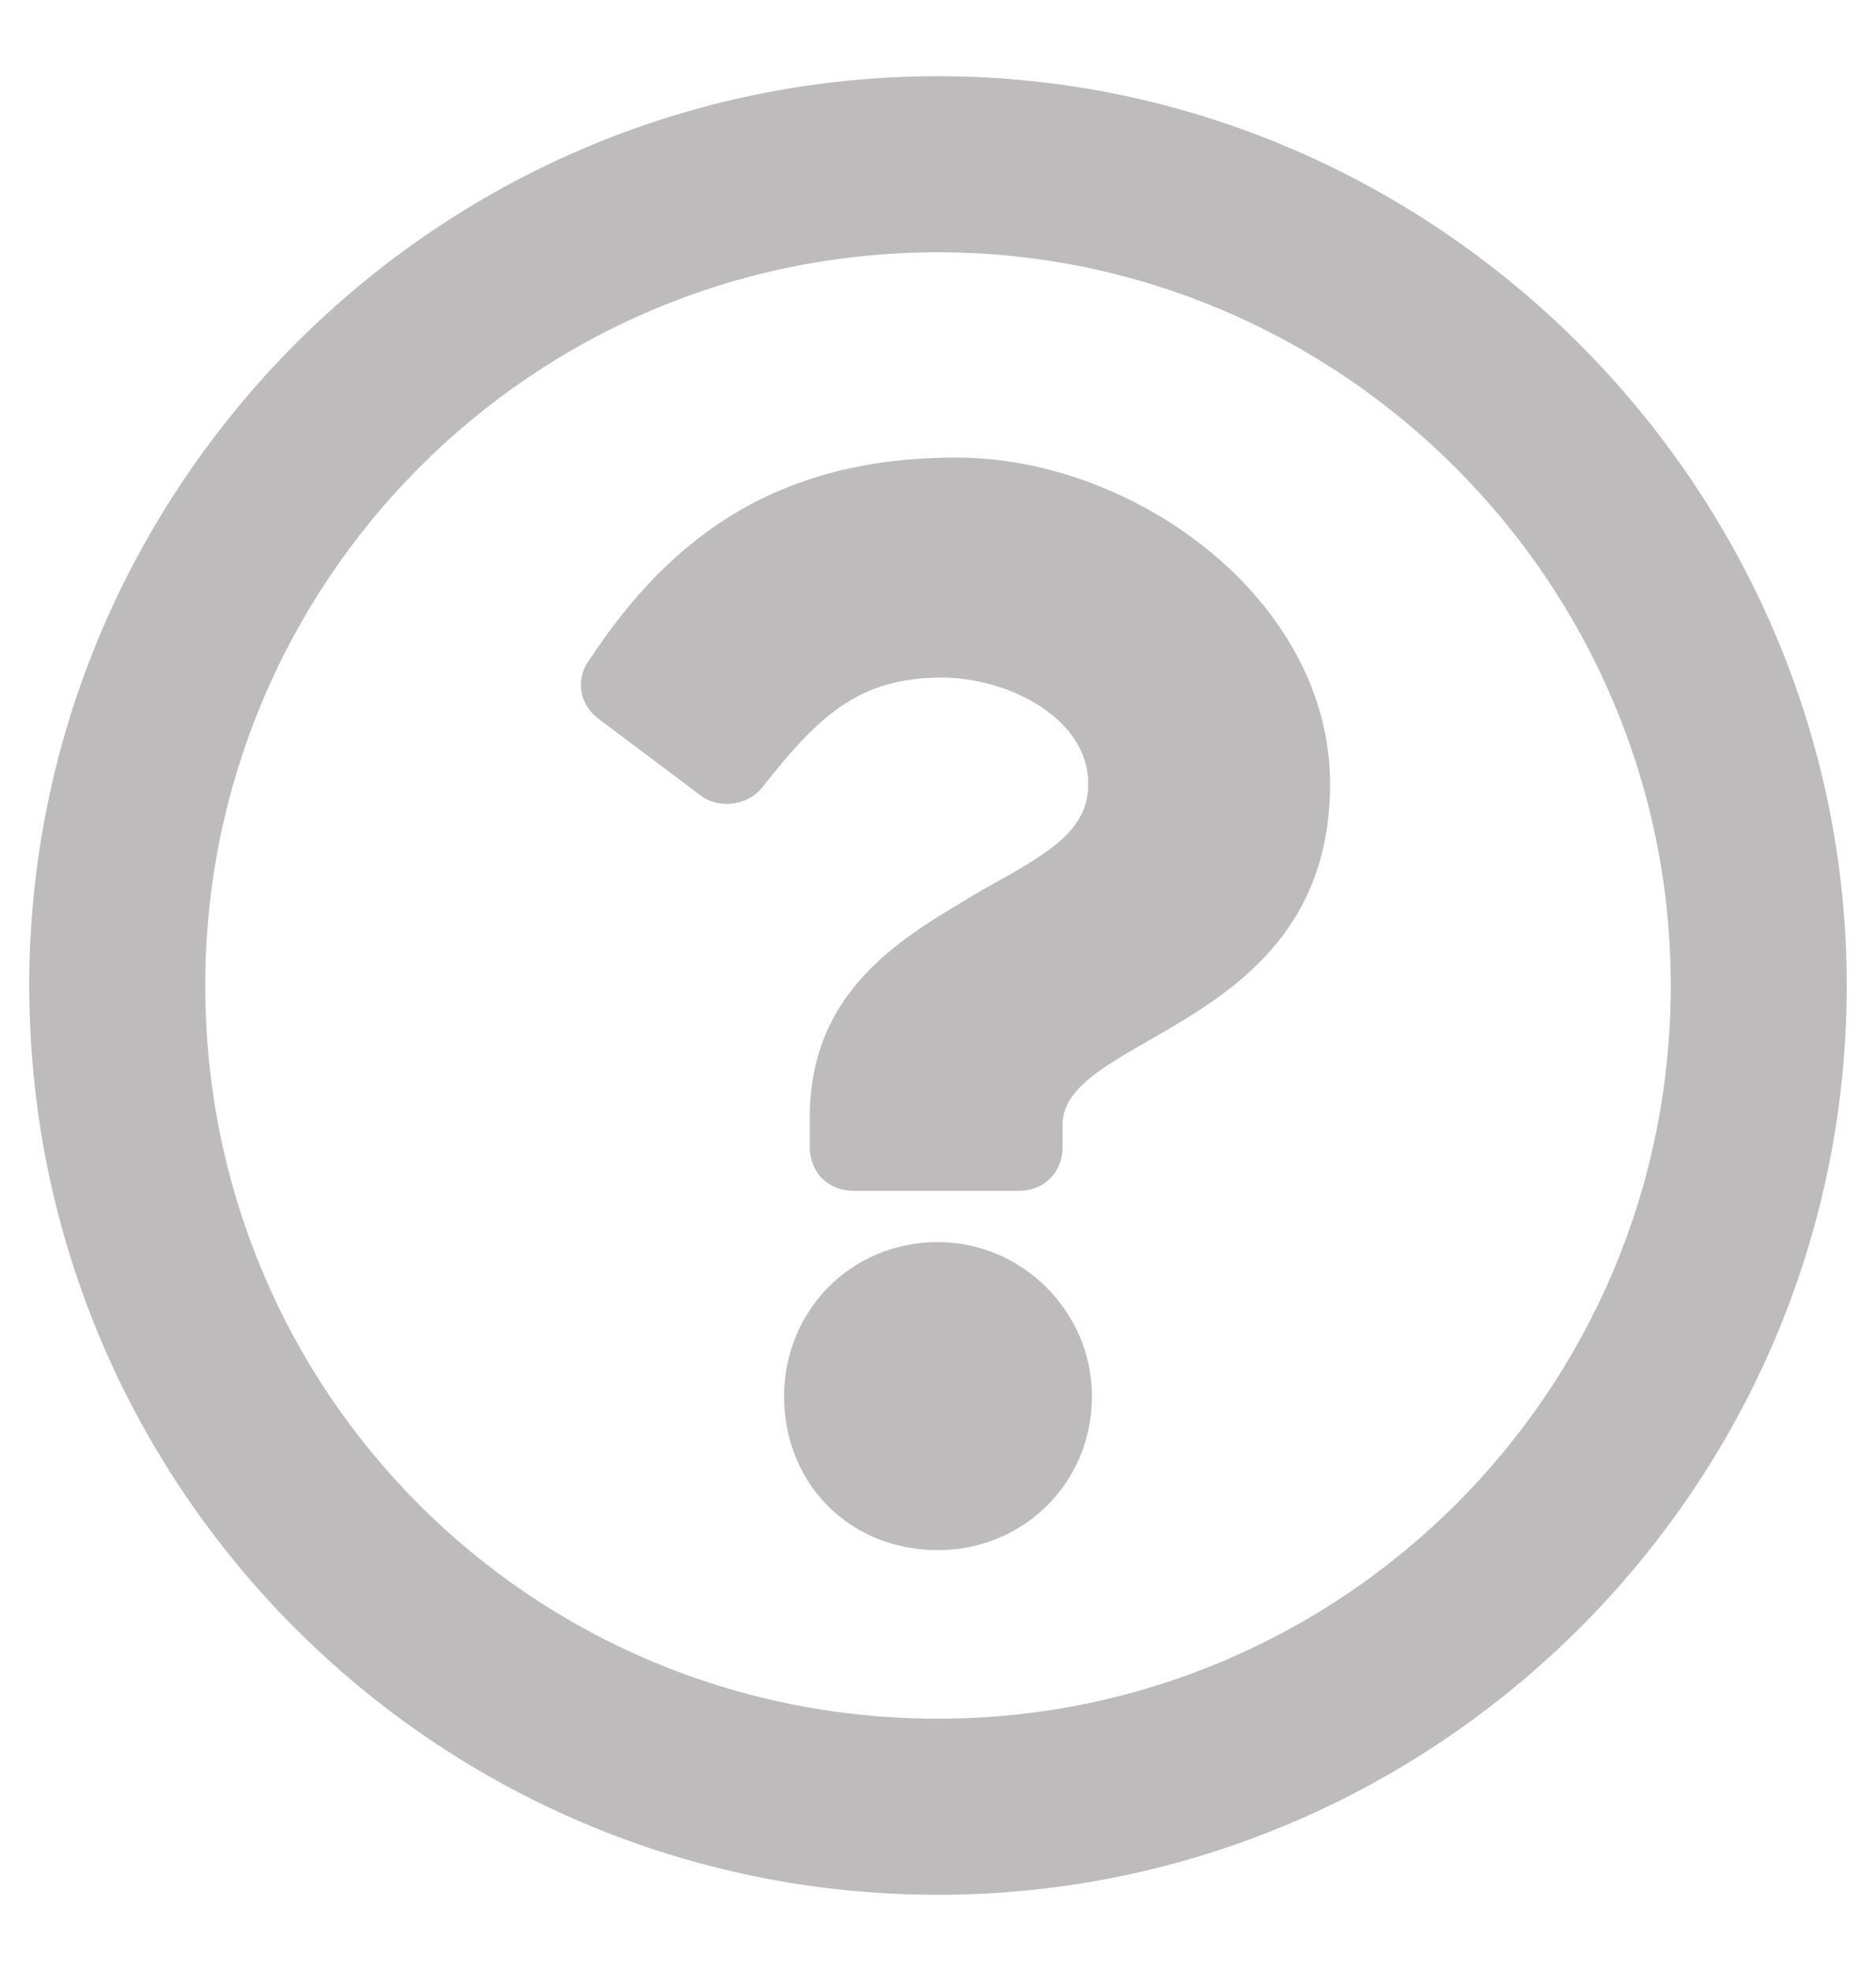<svg width="20" height="21" viewBox="0 0 20 21" fill="none" xmlns="http://www.w3.org/2000/svg">
<path opacity="0.8" d="M10 0.812C4.648 0.812 0.312 5.188 0.312 10.5C0.312 15.852 4.648 20.188 10 20.188C15.312 20.188 19.688 15.852 19.688 10.5C19.688 5.188 15.312 0.812 10 0.812ZM10 18.312C5.664 18.312 2.188 14.836 2.188 10.5C2.188 6.203 5.664 2.688 10 2.688C14.297 2.688 17.812 6.203 17.812 10.5C17.812 14.836 14.297 18.312 10 18.312ZM14.18 8.352C14.18 6.398 12.109 4.875 10.195 4.875C8.359 4.875 7.188 5.656 6.289 7.023C6.133 7.219 6.172 7.492 6.367 7.648L7.461 8.469C7.656 8.625 7.969 8.586 8.125 8.391C8.711 7.648 9.141 7.219 10.039 7.219C10.742 7.219 11.602 7.648 11.602 8.352C11.602 8.859 11.172 9.094 10.469 9.484C9.688 9.953 8.633 10.5 8.633 11.906V12.219C8.633 12.492 8.828 12.688 9.102 12.688H10.859C11.133 12.688 11.328 12.492 11.328 12.219V11.984C11.328 11.008 14.18 10.969 14.18 8.352ZM11.641 14.875C11.641 13.977 10.898 13.234 10 13.234C9.062 13.234 8.359 13.977 8.359 14.875C8.359 15.812 9.062 16.516 10 16.516C10.898 16.516 11.641 15.812 11.641 14.875Z" fill="#302B2B" fill-opacity="0.4"/>
</svg>
